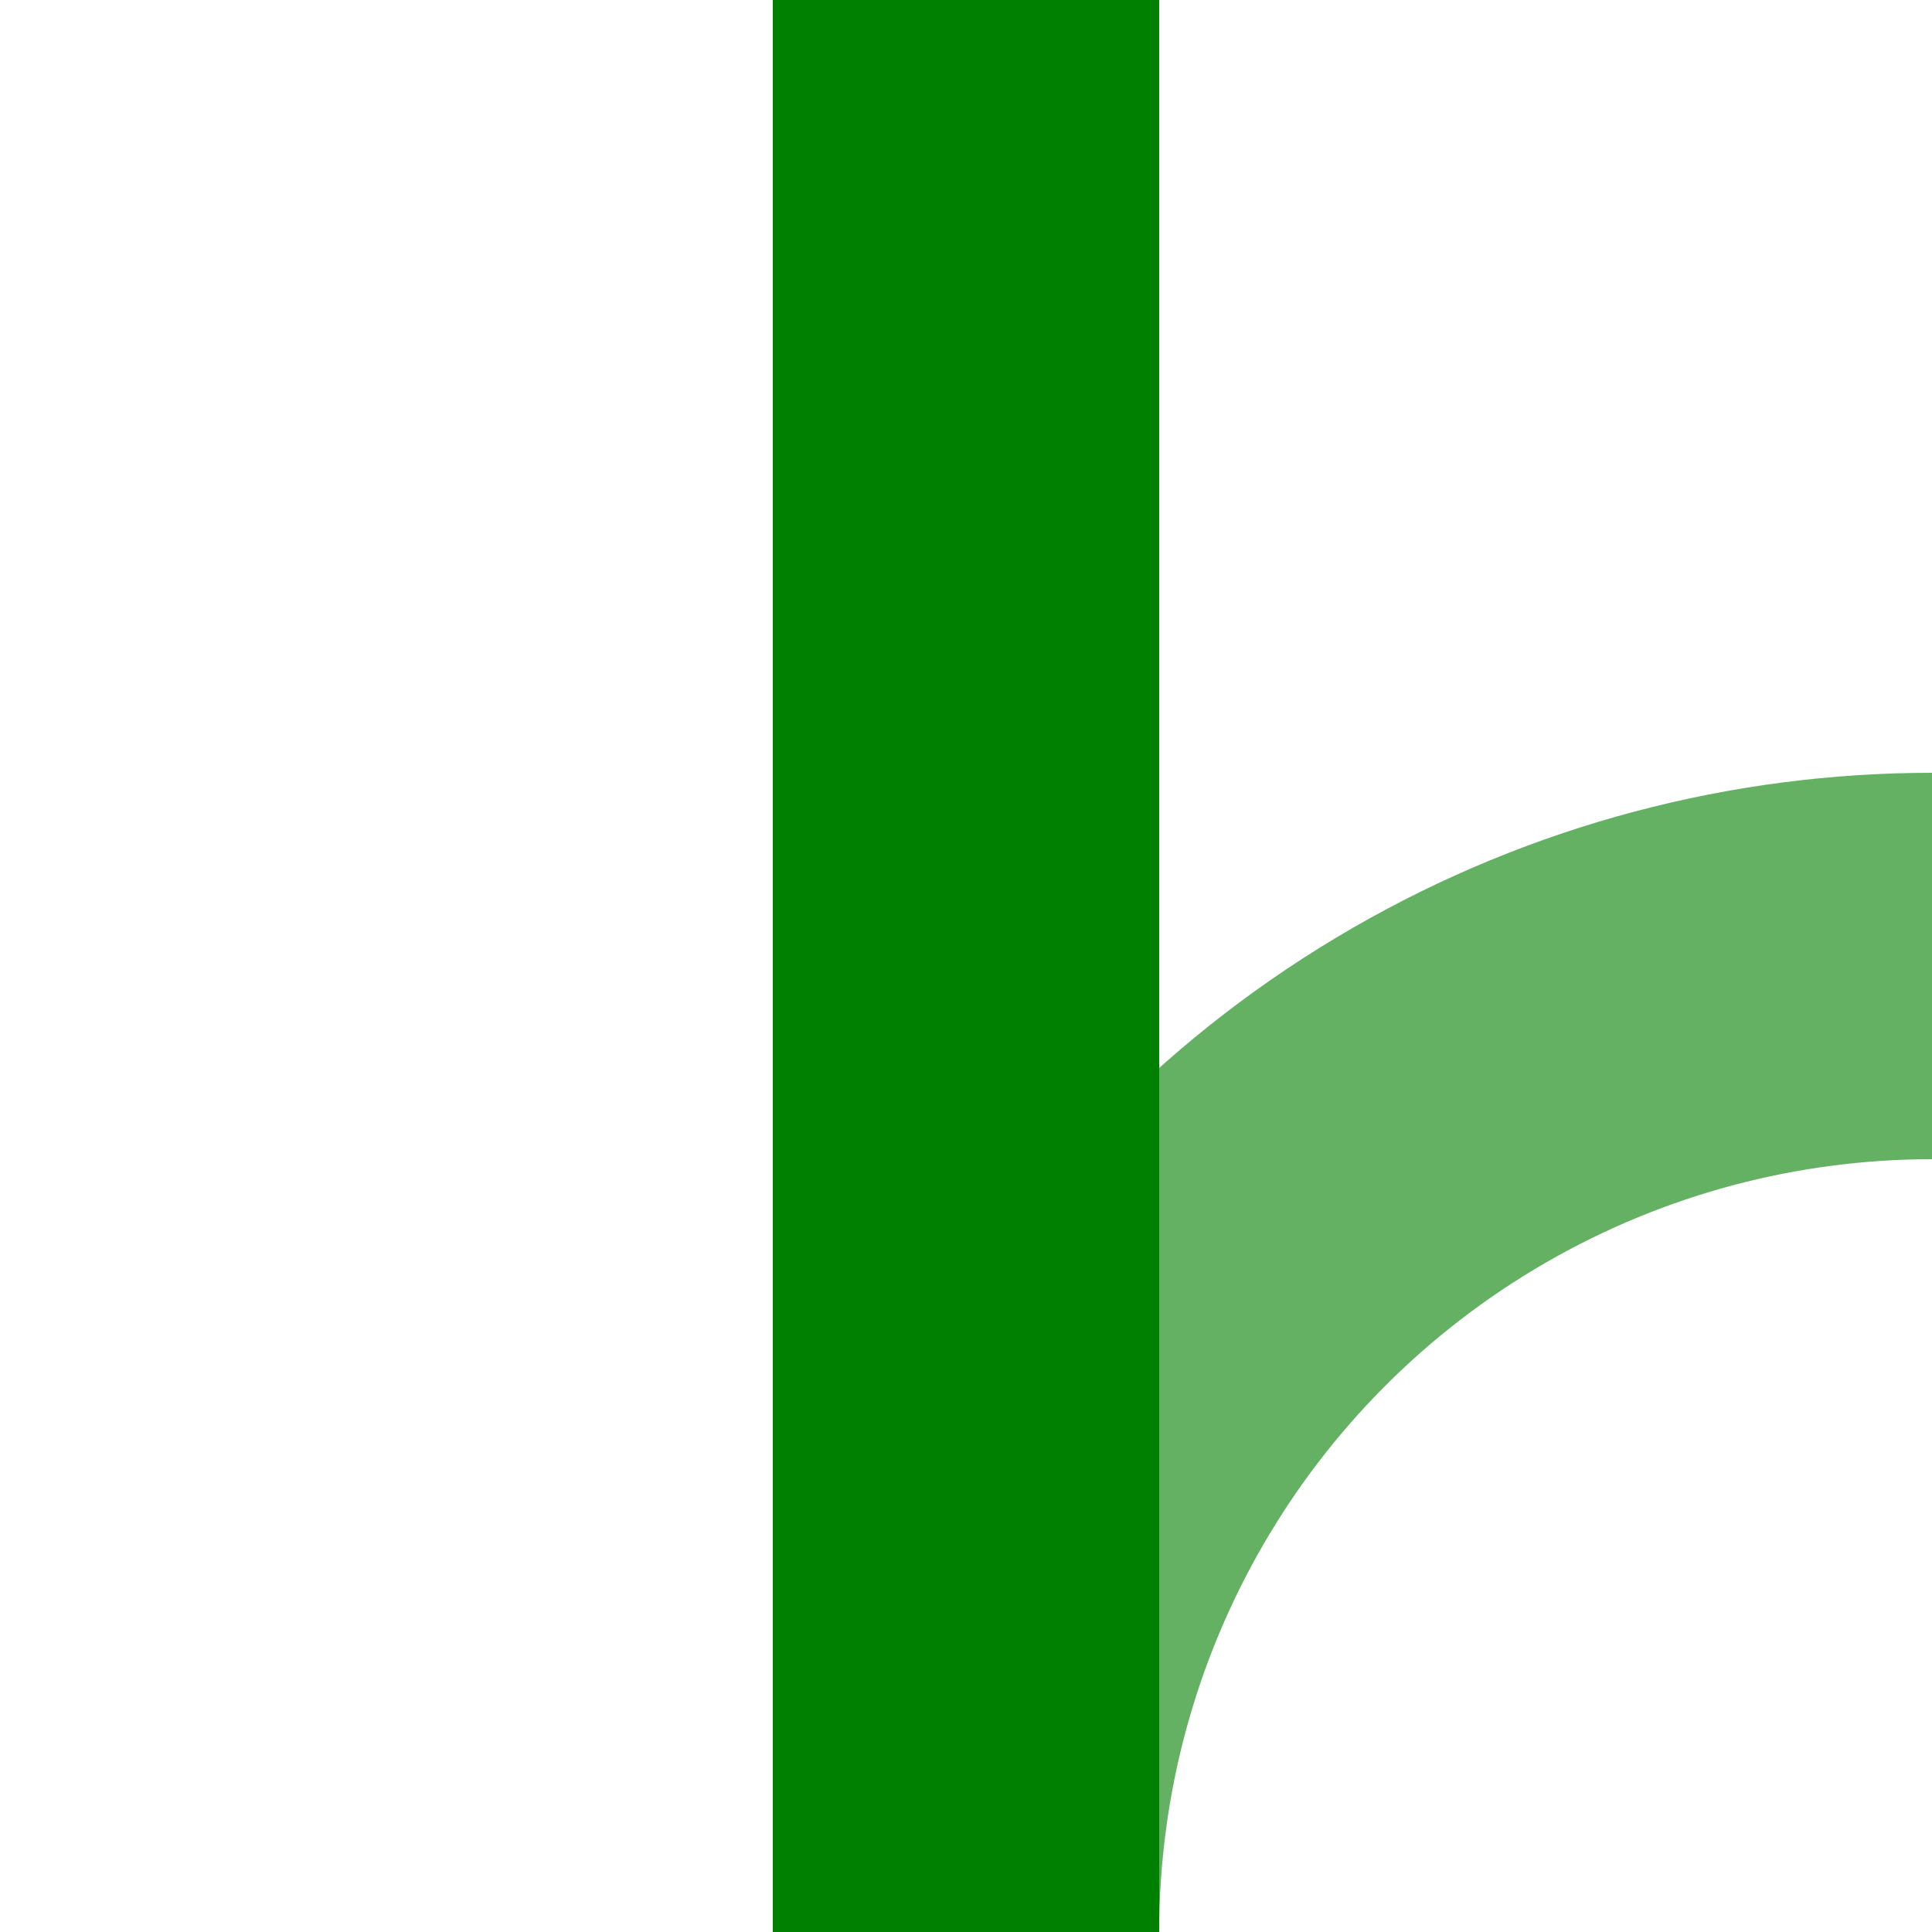 <?xml version="1.0" encoding="UTF-8"?>
<svg xmlns="http://www.w3.org/2000/svg" width="500" height="500">
 <title>fhABZg+l</title>
 <g stroke-width="100" fill="none">
  <circle stroke="#64B164" cx="500" cy="500" r="250"/>
  <path stroke="#008000" d="M 250,0 V 500"/>
 </g>
</svg>